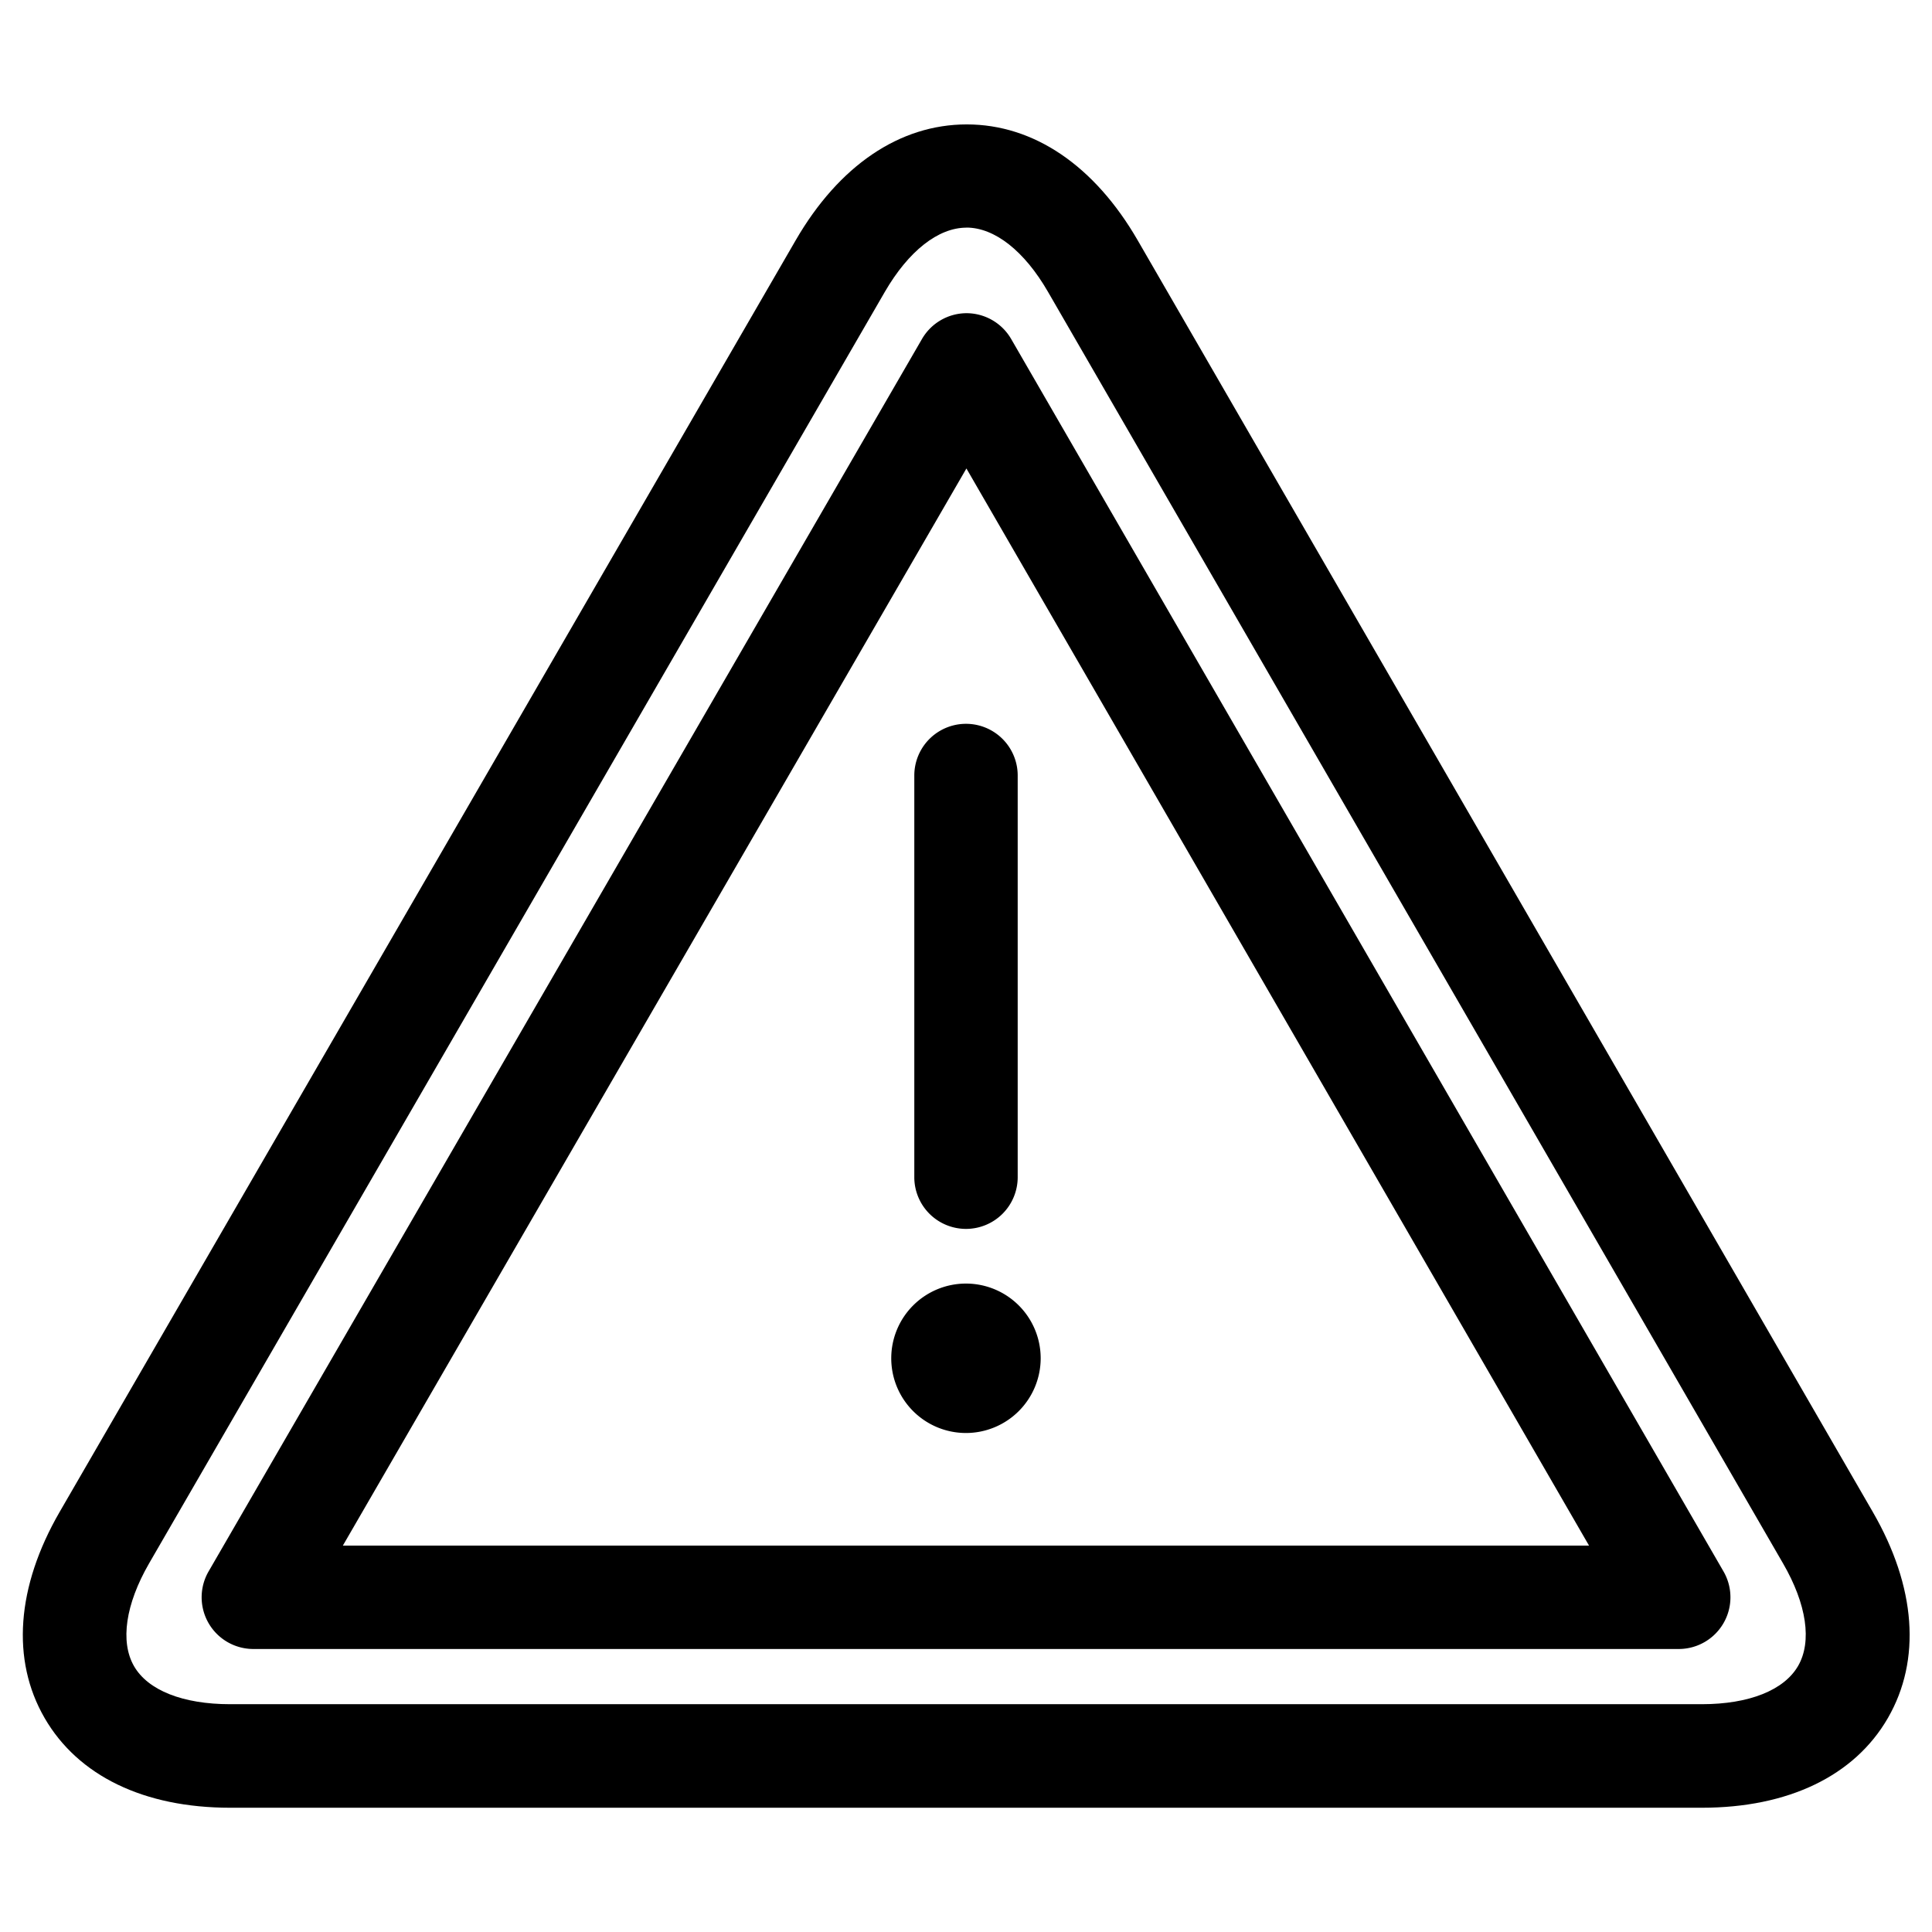 <?xml version="1.0" encoding="UTF-8"?> <svg xmlns="http://www.w3.org/2000/svg" viewBox="0 0 512 512"><path d="M451 479.07H61c-22.85 0-40.32-8.45-49.19-23.8s-7.47-34.76 4-54.6l195.06-337c11.46-19.79 27.55-30.7 45.32-30.7 17.78 0 33.87 10.92 45.32 30.73l194.81 337c11.45 19.82 12.87 39.2 4 54.58s-26.45 23.79-49.32 23.79ZM256.11 60.33c-7.47 0-15.34 6.2-21.61 17l-195 337c-6.24 10.82-7.69 20.74-4 27.19s13 10.11 25.47 10.11H451c12.5 0 21.8-3.7 25.52-10.15s2.27-16.35-4-27.17l-194.81-337c-6.26-10.83-14.13-17-21.61-17Z"></path><path d="M444.86 437H67.14a13.7 13.7 0 0 1-11.86-20.56l189-326.51A13.7 13.7 0 0 1 256.1 83a13.71 13.71 0 0 1 11.9 6.89L456.72 416.4a13.7 13.7 0 0 1-11.86 20.6Zm-354-27.4h330.25l-165-285.45Z"></path><path d="M256 325.67A13.7 13.7 0 0 1 242.3 312V205.52a13.7 13.7 0 1 1 27.4 0V312a13.7 13.7 0 0 1-13.7 13.67Zm0 54.09A19.8 19.8 0 1 1 275.79 360 19.82 19.82 0 0 1 256 379.76Z"></path></svg> 